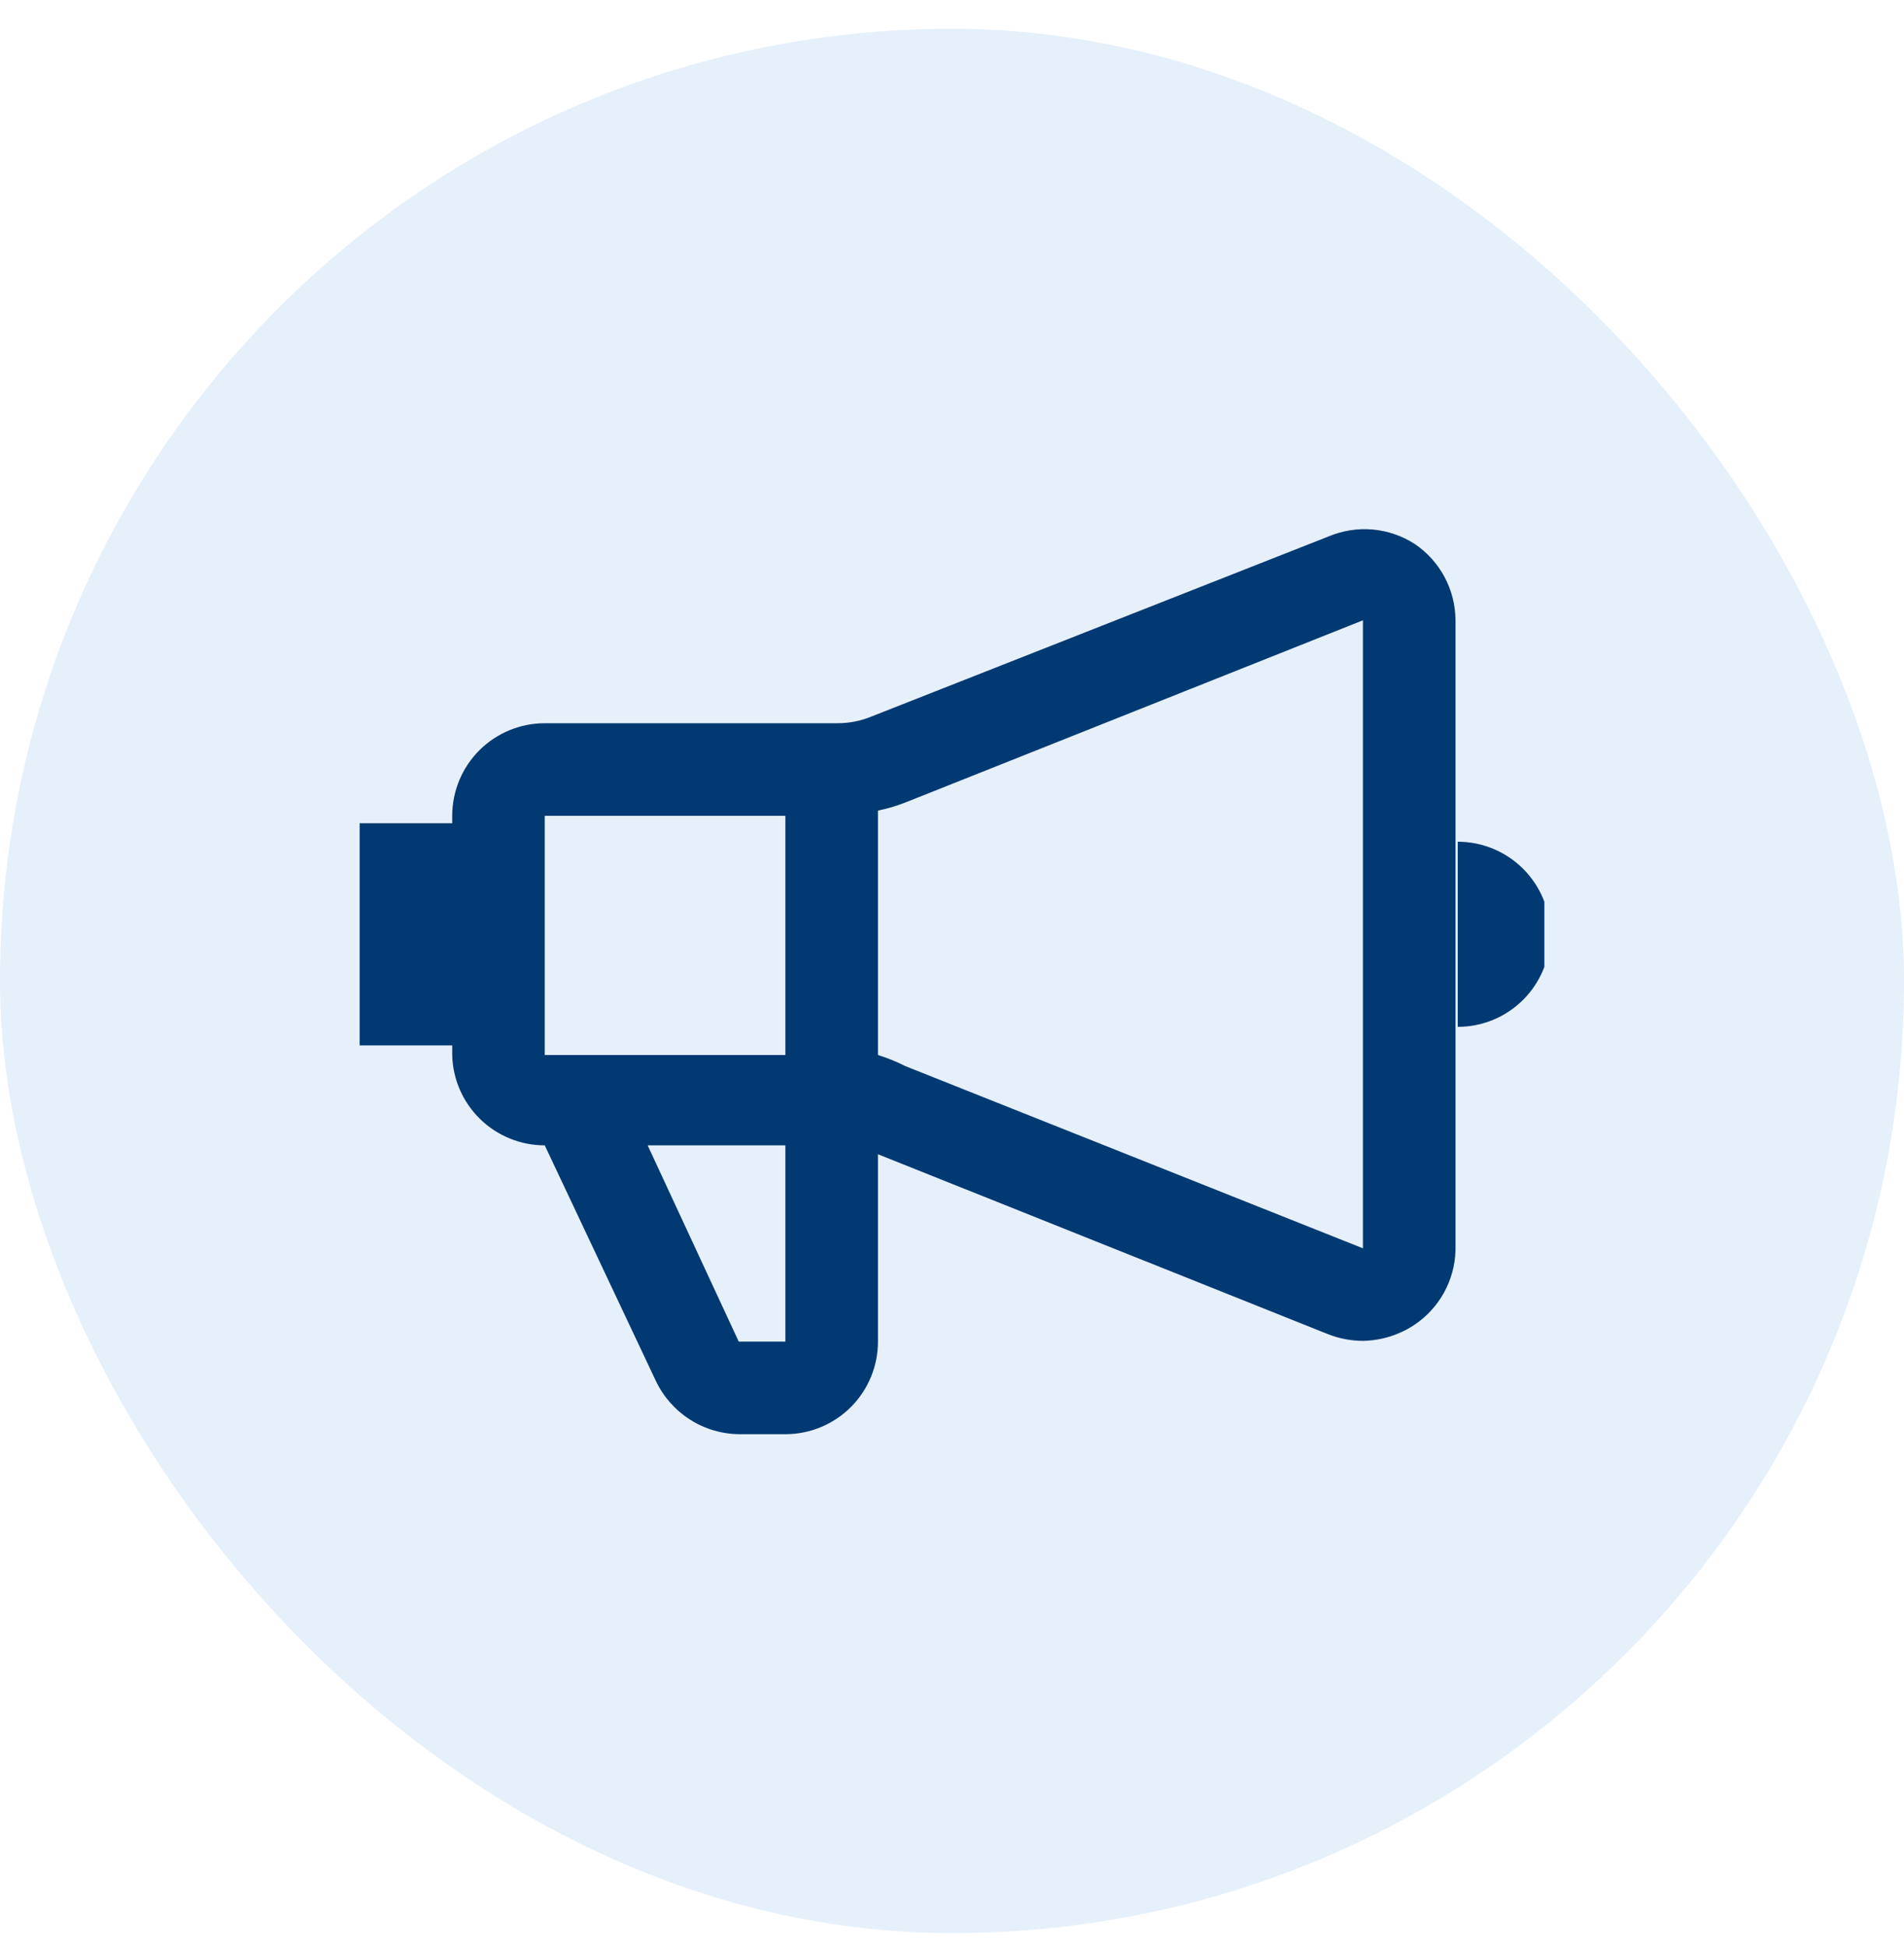 <svg width="45" height="46" viewBox="0 0 45 46" fill="none" xmlns="http://www.w3.org/2000/svg">
<rect y="0.68" width="45" height="45" rx="22.5" fill="#056BCA" fill-opacity="0.1"/>
<g clip-path="url(#clip0_13264_12099)">
<path d="M33.438 12.855C33.137 12.661 32.793 12.543 32.436 12.512C32.079 12.482 31.72 12.54 31.39 12.68L20.593 16.933C20.337 17.038 20.064 17.091 19.788 17.09H12.875C12.295 17.09 11.738 17.321 11.328 17.731C10.918 18.141 10.688 18.698 10.688 19.278V19.453H8.5V24.703H10.688V24.93C10.701 25.501 10.938 26.044 11.347 26.443C11.755 26.842 12.304 27.065 12.875 27.065L15.5 32.63C15.678 33.005 15.958 33.322 16.307 33.545C16.657 33.768 17.063 33.888 17.477 33.89H18.58C19.157 33.886 19.709 33.653 20.116 33.243C20.522 32.834 20.75 32.28 20.75 31.703V27.275L31.39 31.528C31.652 31.631 31.931 31.684 32.212 31.685C32.649 31.677 33.075 31.544 33.438 31.3C33.725 31.106 33.963 30.846 34.13 30.541C34.297 30.237 34.39 29.897 34.4 29.55V14.658C34.398 14.302 34.31 13.951 34.142 13.637C33.974 13.323 33.733 13.055 33.438 12.855ZM18.562 19.278V24.93H12.875V19.278H18.562ZM18.562 31.703H17.46L15.307 27.065H18.562V31.703ZM21.398 25.193C21.19 25.087 20.973 24.999 20.75 24.93V19.155C20.971 19.109 21.187 19.045 21.398 18.963L32.212 14.658V29.498L21.398 25.193ZM34.453 19.89V24.265C35.033 24.265 35.589 24.035 35.999 23.625C36.41 23.214 36.64 22.658 36.64 22.078C36.64 21.498 36.41 20.941 35.999 20.531C35.589 20.121 35.033 19.89 34.453 19.89Z" fill="#013972"/>
</g>
<defs>
<clipPath id="clip0_13264_12099">
<rect width="28" height="28" fill="white" transform="translate(8.5 9.18)"/>
</clipPath>
</defs>
</svg>
